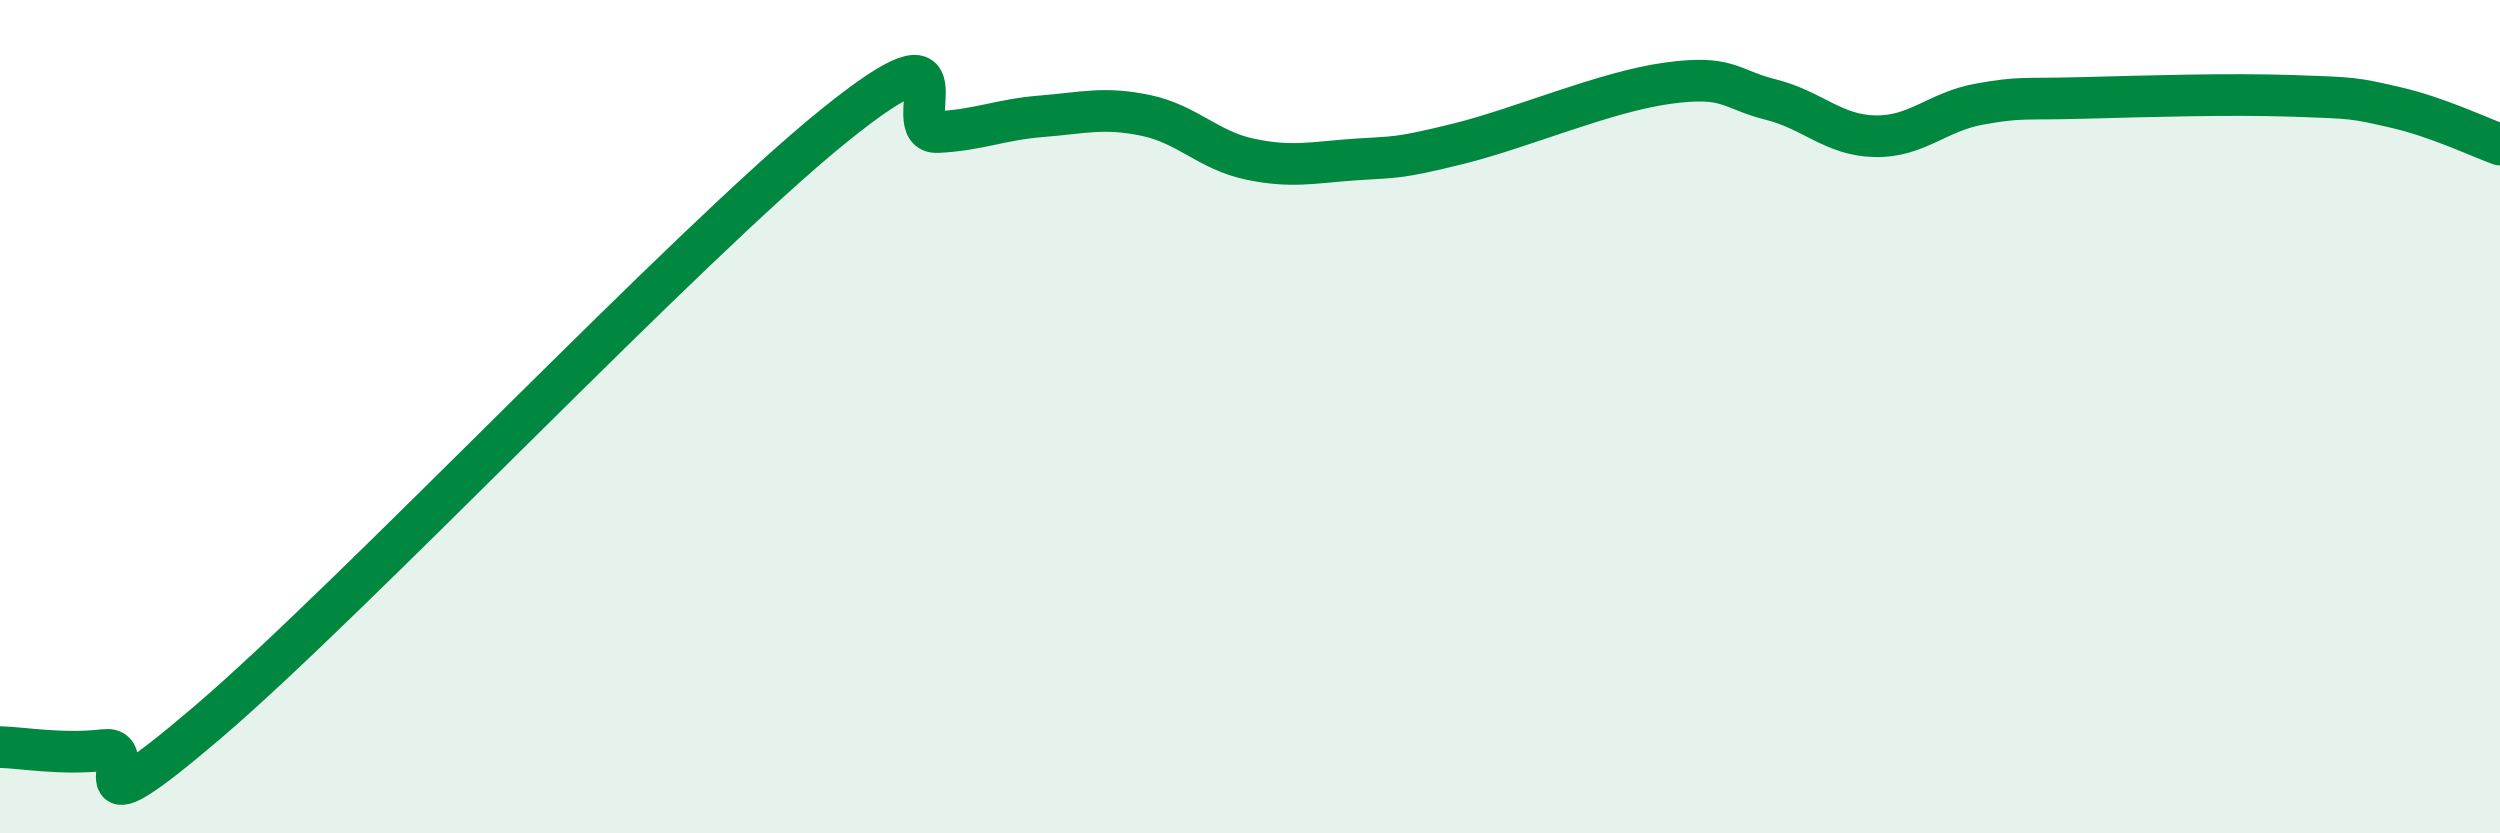 
    <svg width="60" height="20" viewBox="0 0 60 20" xmlns="http://www.w3.org/2000/svg">
      <path
        d="M 0,17.93 C 0.5,17.94 1.5,18.12 2.5,18 C 3.5,17.88 1.5,20.31 5,17.32 C 8.5,14.33 16.5,5.86 20,3.03 C 23.5,0.2 21.5,3.22 22.5,3.17 C 23.5,3.12 24,2.87 25,2.79 C 26,2.71 26.5,2.56 27.5,2.77 C 28.5,2.98 29,3.61 30,3.82 C 31,4.03 31.5,3.9 32.5,3.83 C 33.5,3.76 33.5,3.82 35,3.45 C 36.5,3.08 38.5,2.21 40,2 C 41.5,1.79 41.5,2.14 42.5,2.39 C 43.5,2.64 44,3.25 45,3.27 C 46,3.29 46.5,2.68 47.5,2.5 C 48.5,2.32 48.5,2.39 50,2.35 C 51.5,2.31 53.5,2.25 55,2.3 C 56.5,2.35 56.5,2.35 57.5,2.58 C 58.5,2.81 59.5,3.29 60,3.47L60 20L0 20Z"
        fill="#008740"
        opacity="0.1"
        stroke-linecap="round"
        stroke-linejoin="round"
      />
      <path
        d="M 0,17.93 C 0.5,17.94 1.5,18.12 2.5,18 C 3.5,17.88 1.5,20.31 5,17.32 C 8.5,14.33 16.5,5.86 20,3.03 C 23.5,0.2 21.5,3.22 22.5,3.17 C 23.5,3.12 24,2.87 25,2.79 C 26,2.71 26.5,2.56 27.5,2.77 C 28.5,2.98 29,3.61 30,3.82 C 31,4.03 31.5,3.9 32.5,3.83 C 33.5,3.76 33.5,3.82 35,3.45 C 36.5,3.08 38.5,2.21 40,2 C 41.5,1.79 41.5,2.14 42.5,2.39 C 43.5,2.64 44,3.25 45,3.27 C 46,3.29 46.5,2.68 47.5,2.5 C 48.5,2.32 48.5,2.39 50,2.35 C 51.5,2.31 53.5,2.25 55,2.3 C 56.5,2.35 56.5,2.35 57.5,2.58 C 58.5,2.81 59.5,3.29 60,3.47"
        stroke="#008740"
        stroke-width="1"
        fill="none"
        stroke-linecap="round"
        stroke-linejoin="round"
      />
    </svg>
  